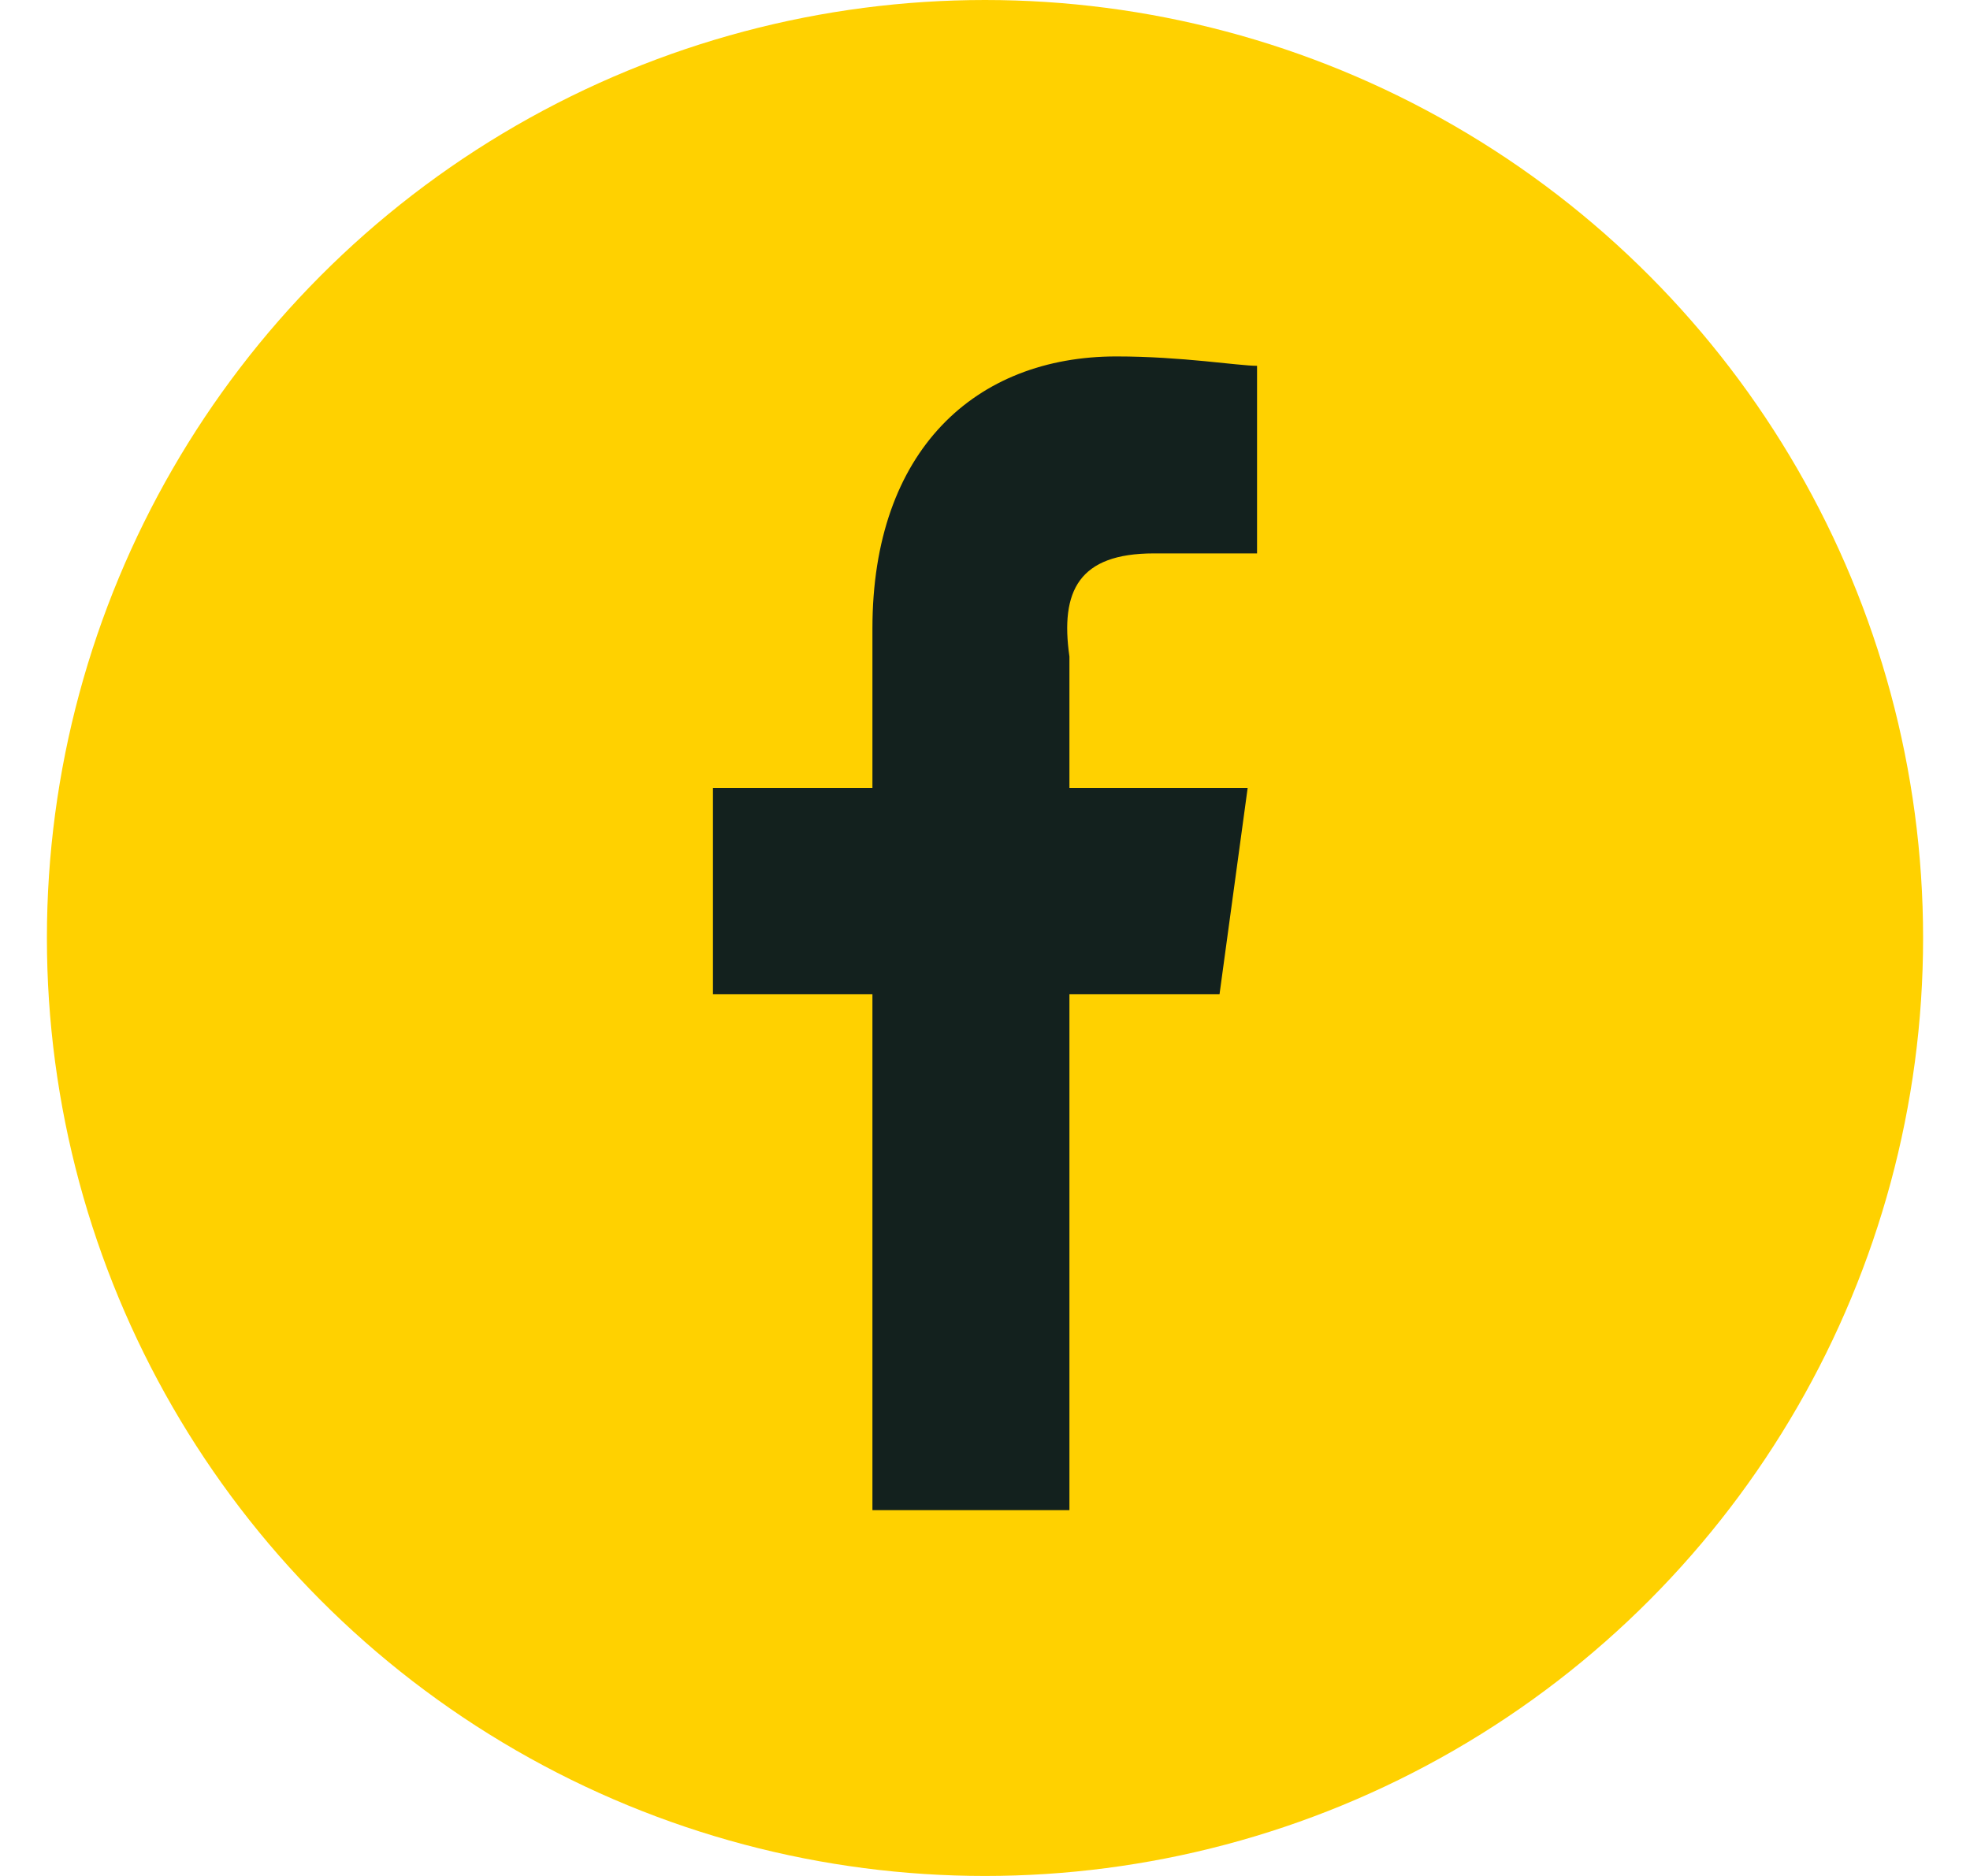 <?xml version="1.0" encoding="UTF-8"?>
<!-- Generator: Adobe Illustrator 25.4.1, SVG Export Plug-In . SVG Version: 6.00 Build 0)  -->
<svg xmlns="http://www.w3.org/2000/svg" xmlns:xlink="http://www.w3.org/1999/xlink" version="1.1" id="Layer_1" x="0px" y="0px" viewBox="0 0 21 20" style="enable-background:new 0 0 21 20;" xml:space="preserve">
<style type="text/css">
	.st0{fill-rule:evenodd;clip-rule:evenodd;fill:#FFD100;}
	.st1{fill:#13211E;}
</style>
<circle class="st0" cx="10.5" cy="10" r="10"></circle>
<path class="st1" d="M12.3,5.9h1.1v-2c-0.2,0-0.8-0.1-1.5-0.1c-1.5,0-2.6,1-2.6,2.9v1.7H7.6v2.2h1.7v5.5h2.1v-5.5H13l0.3-2.2h-1.9V7  C11.3,6.3,11.5,5.9,12.3,5.9z"></path>
</svg>
